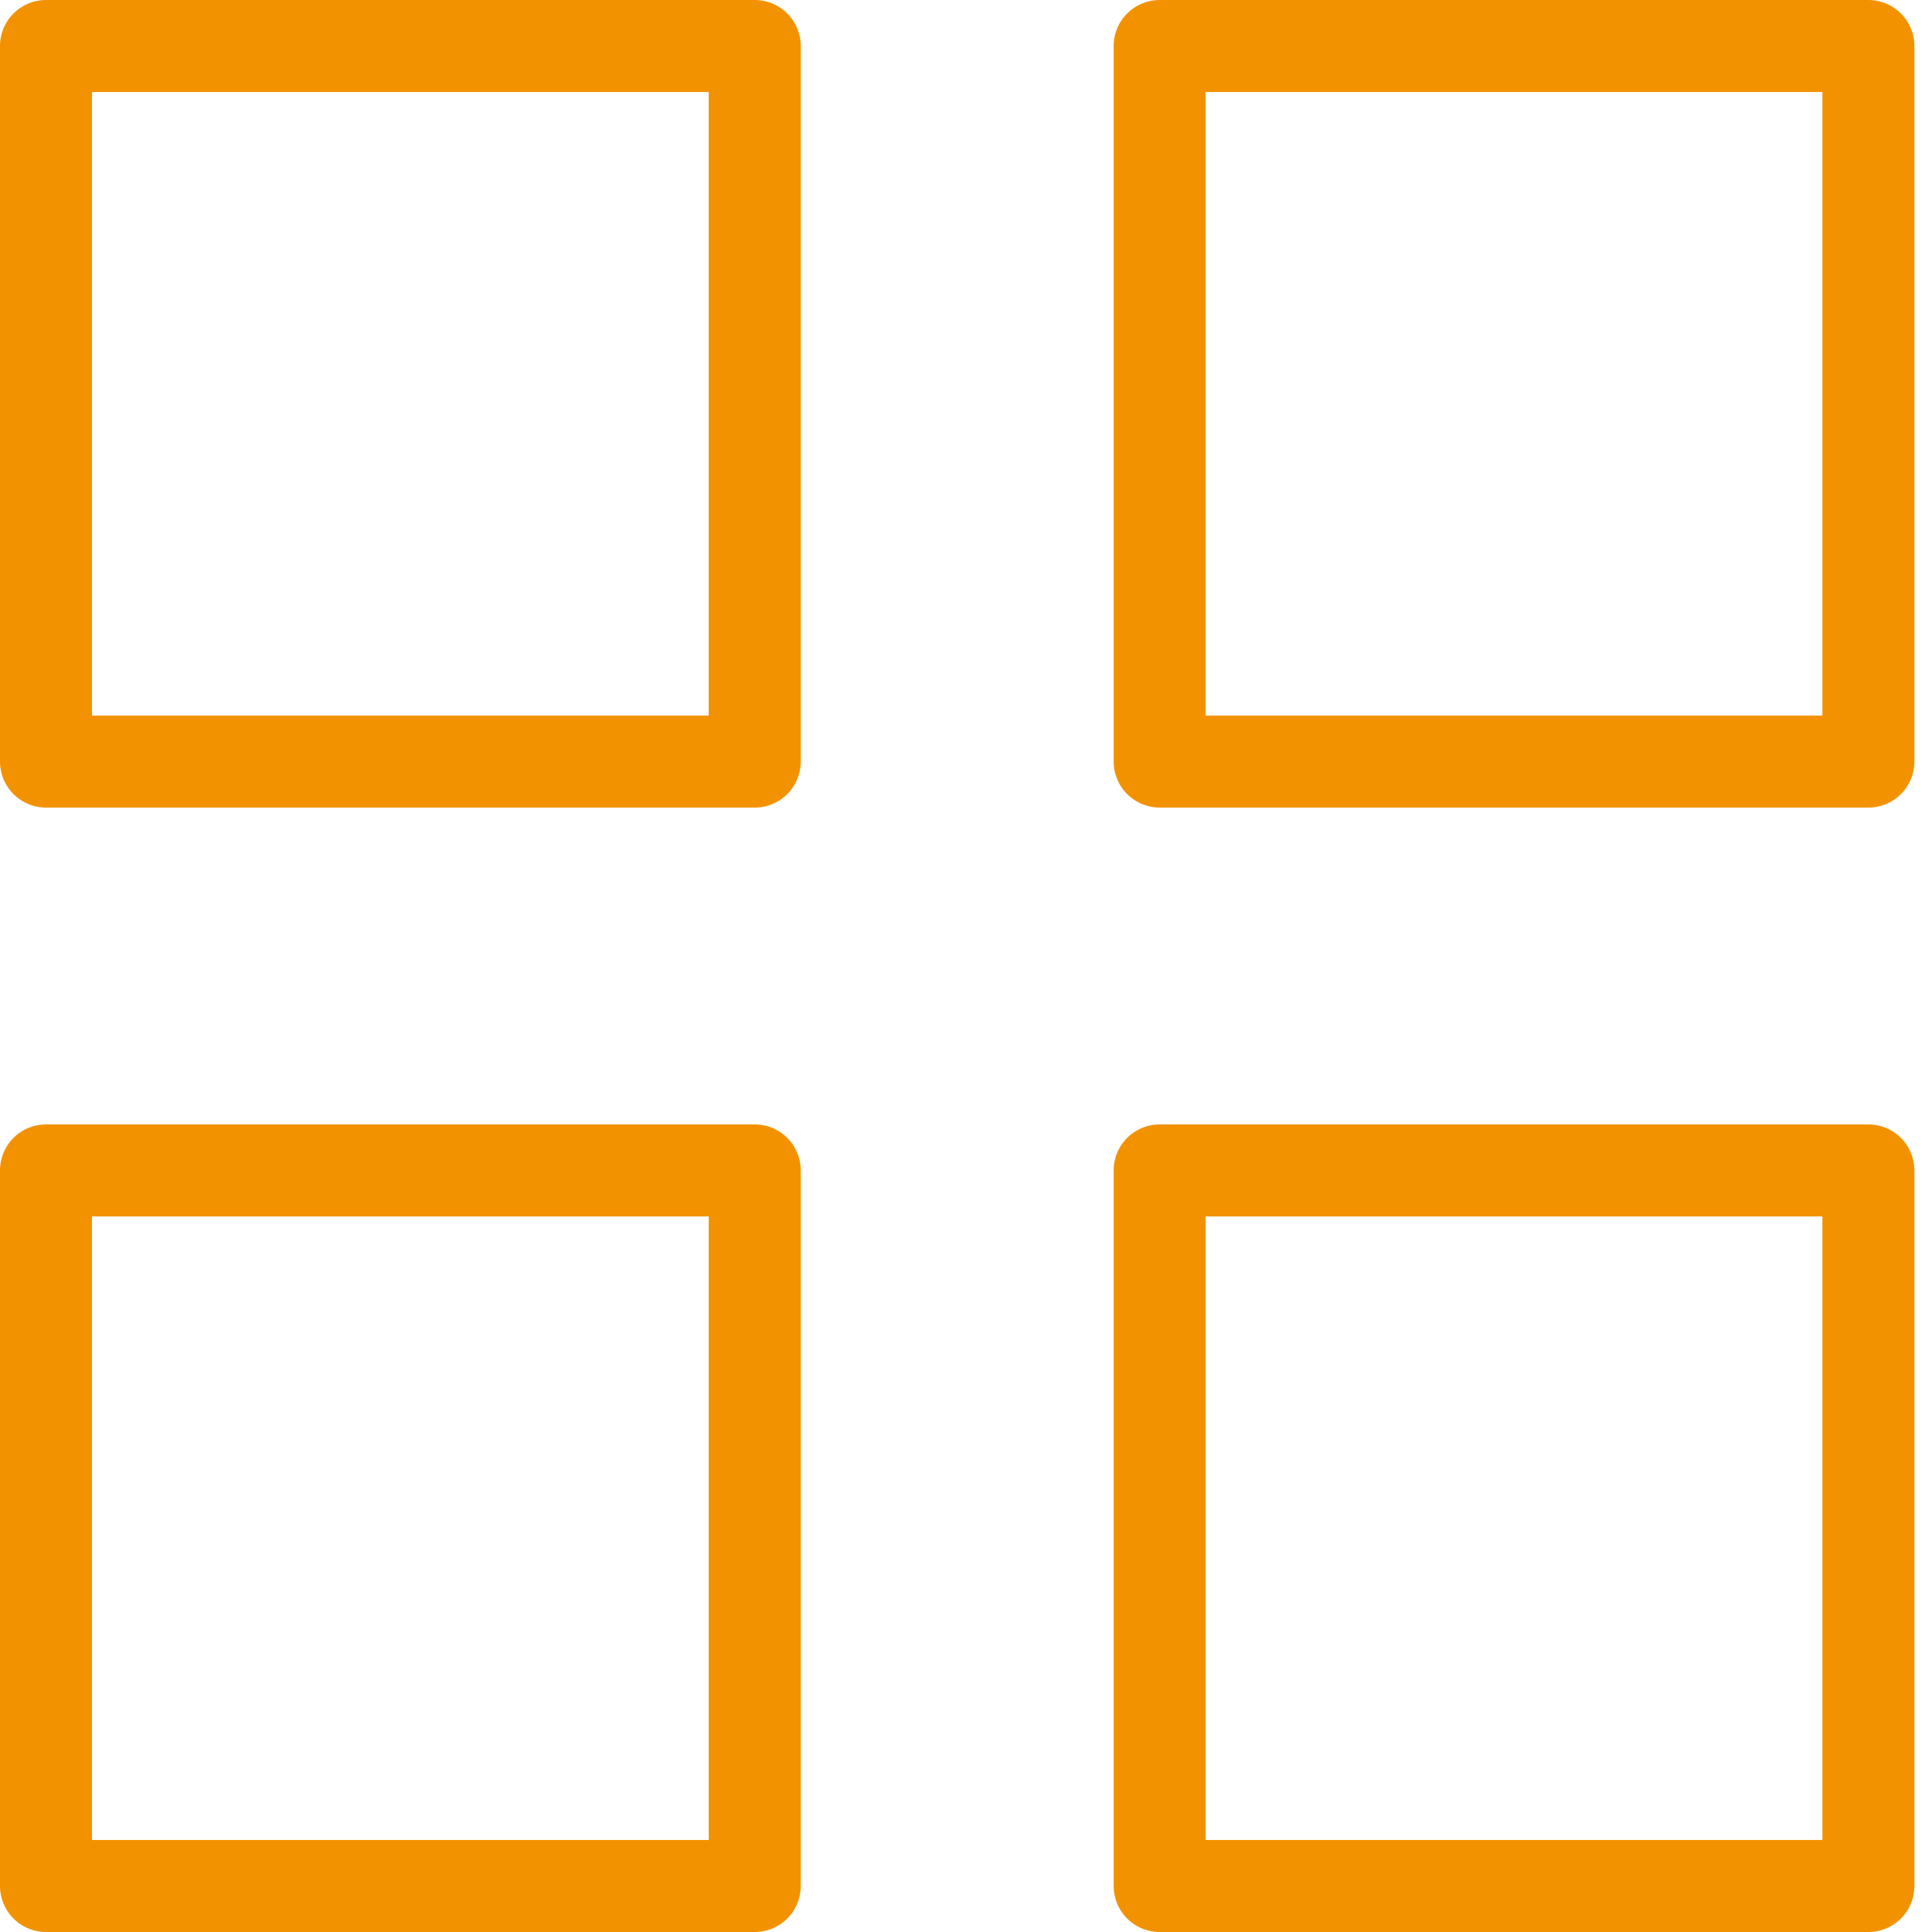 <?xml version="1.0" encoding="UTF-8"?> <svg xmlns="http://www.w3.org/2000/svg" width="42" height="42" viewBox="0 0 42 42" fill="none"> <path d="M40.617 25.444H25.21V41H40.617V25.444Z" stroke="#F39200" stroke-width="2" stroke-linecap="round" stroke-linejoin="round"></path> <path d="M16.407 25.444H1V41H16.407V25.444Z" stroke="#F39200" stroke-width="2" stroke-linecap="round" stroke-linejoin="round"></path> <path d="M40.617 1H25.21V16.556H40.617V1Z" stroke="#F39200" stroke-width="2" stroke-linecap="round" stroke-linejoin="round"></path> <path d="M16.407 1H1V16.556H16.407V1Z" stroke="#F39200" stroke-width="2" stroke-linecap="round" stroke-linejoin="round"></path> </svg> 